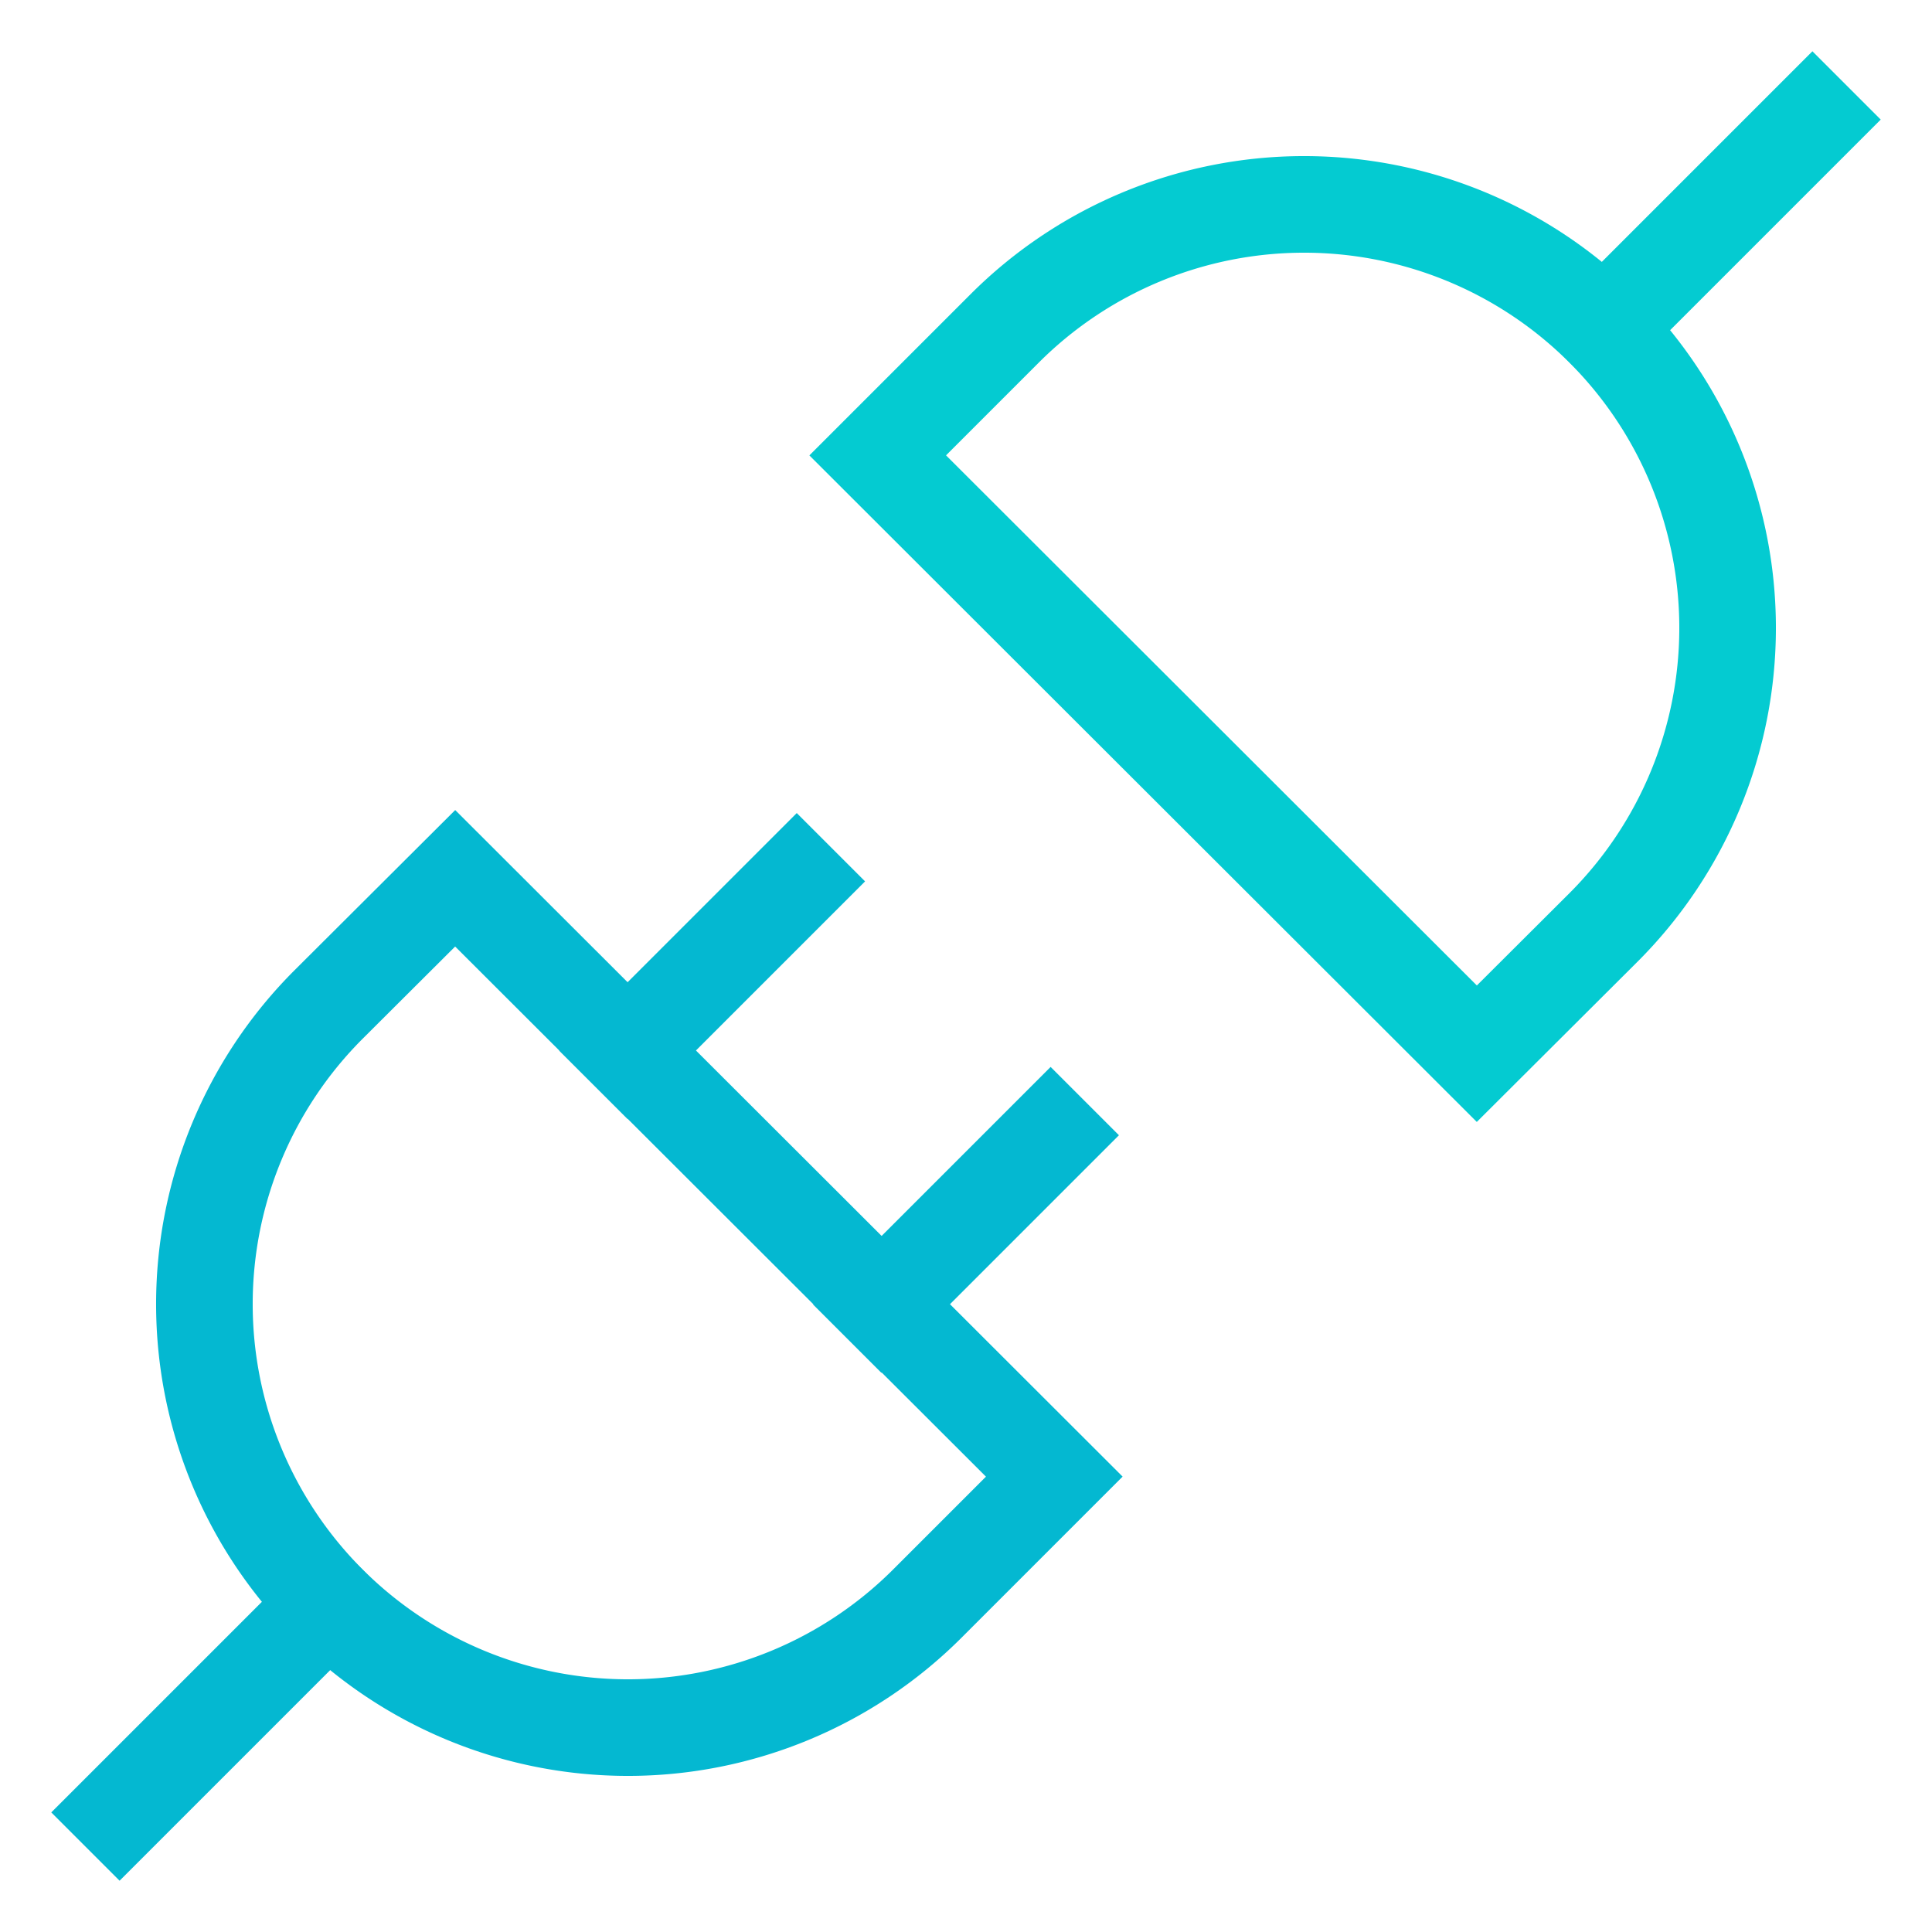 <svg id="Layer_1" data-name="Layer 1" xmlns="http://www.w3.org/2000/svg" viewBox="0 0 100 100"><defs><style>.cls-1,.cls-2{fill:none;stroke-linecap:square;stroke-width:5px;}.cls-1{stroke:#04b8d1;}.cls-2{stroke:#04cbd1;}</style></defs><title>2Artboard 13</title><g id="Page-1"><g id="plug-2"><line id="Path" class="cls-1" x1="6.19" y1="93.81" x2="16.99" y2="83.01"/><path id="Path-2" data-name="Path" class="cls-1" d="M23.56,45.46,17,52A21.91,21.91,0,0,0,48,83l6.57-6.57Z"/><line id="Path-3" data-name="Path" class="cls-2" x1="93.81" y1="6.19" x2="83.01" y2="16.99"/><path id="Path-4" data-name="Path" class="cls-2" d="M76.44,54.54,83,48A21.91,21.91,0,1,0,52,17l-6.57,6.57Z"/><line id="Path-5" data-name="Path" class="cls-1" x1="41.24" y1="45.62" x2="32.48" y2="54.38"/><line id="Path-6" data-name="Path" class="cls-1" x1="54.38" y1="58.76" x2="45.62" y2="67.52"/></g></g></svg>